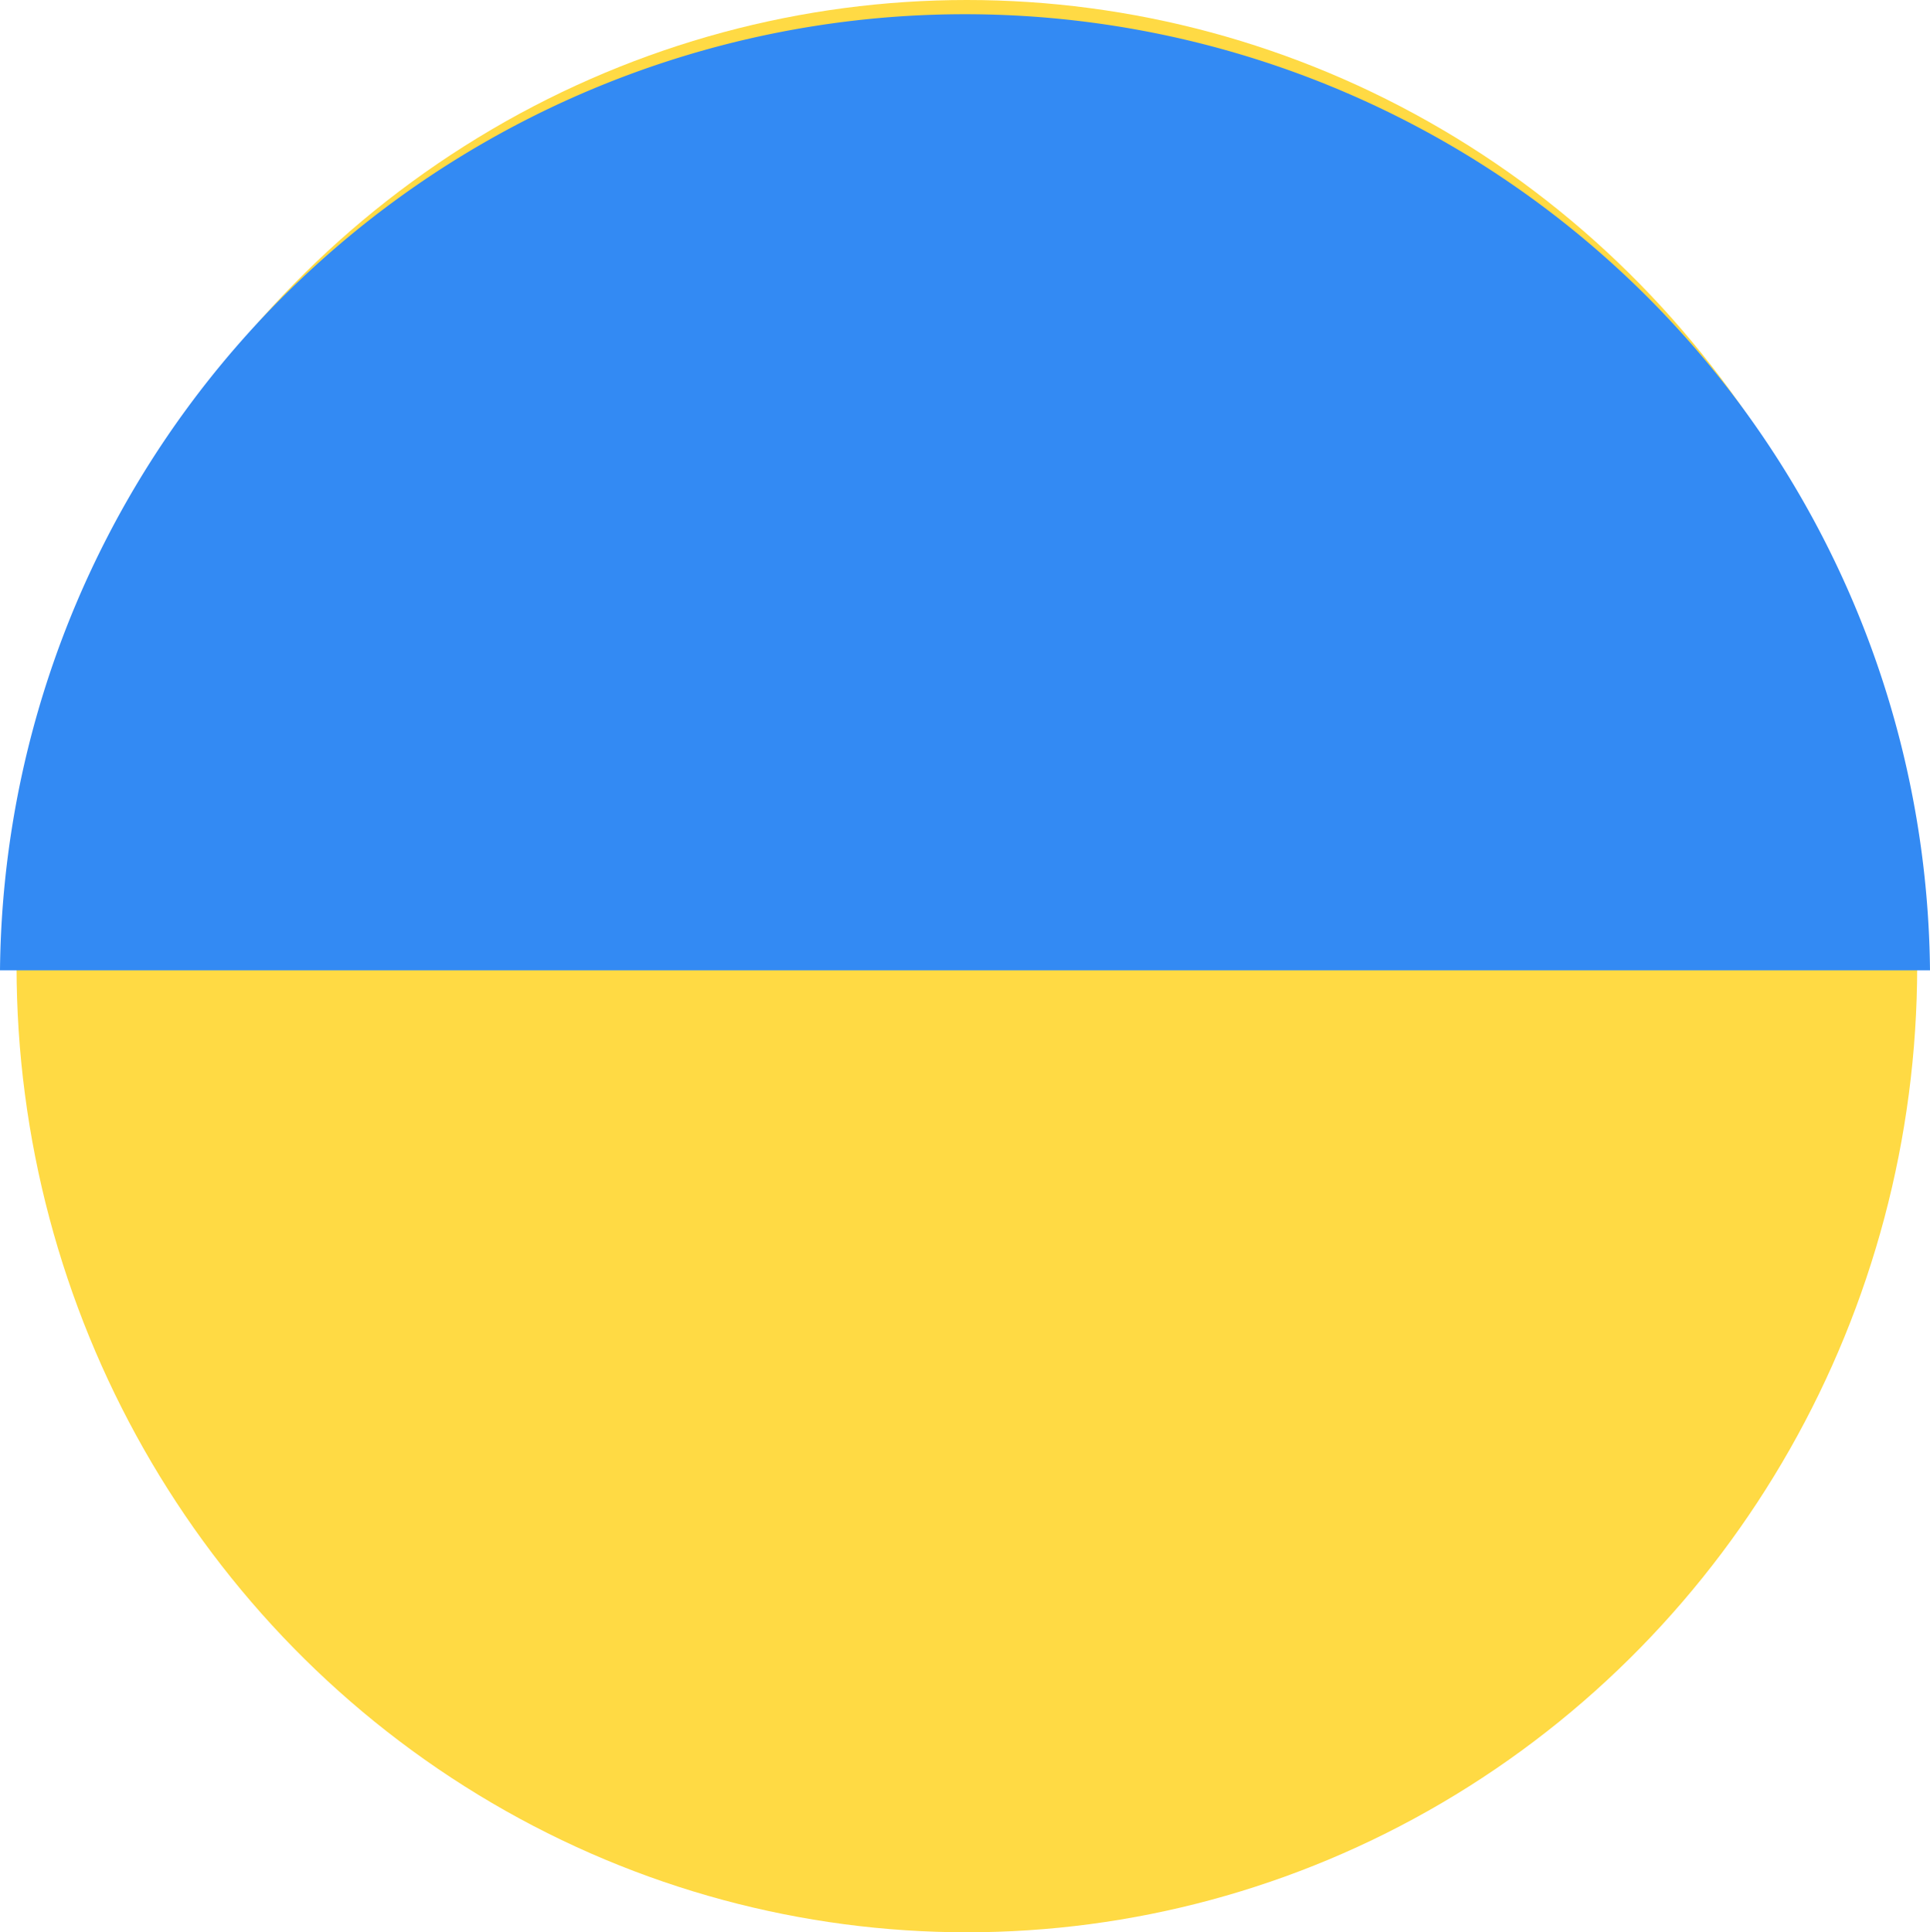 <svg id="ukraine" xmlns="http://www.w3.org/2000/svg" width="22.163" height="22.183" viewBox="0 0 22.163 22.183">
  <ellipse id="Ellipse_40" data-name="Ellipse 40" cx="10.913" cy="11.092" rx="10.913" ry="11.092" transform="translate(0.19 0)" fill="#ffda44"/>
  <path id="Path_9494" data-name="Path 9494" d="M0,11.082a11.082,11.082,0,0,1,22.163,0" transform="translate(0 0.058)" fill="#338af3"/>
</svg>
